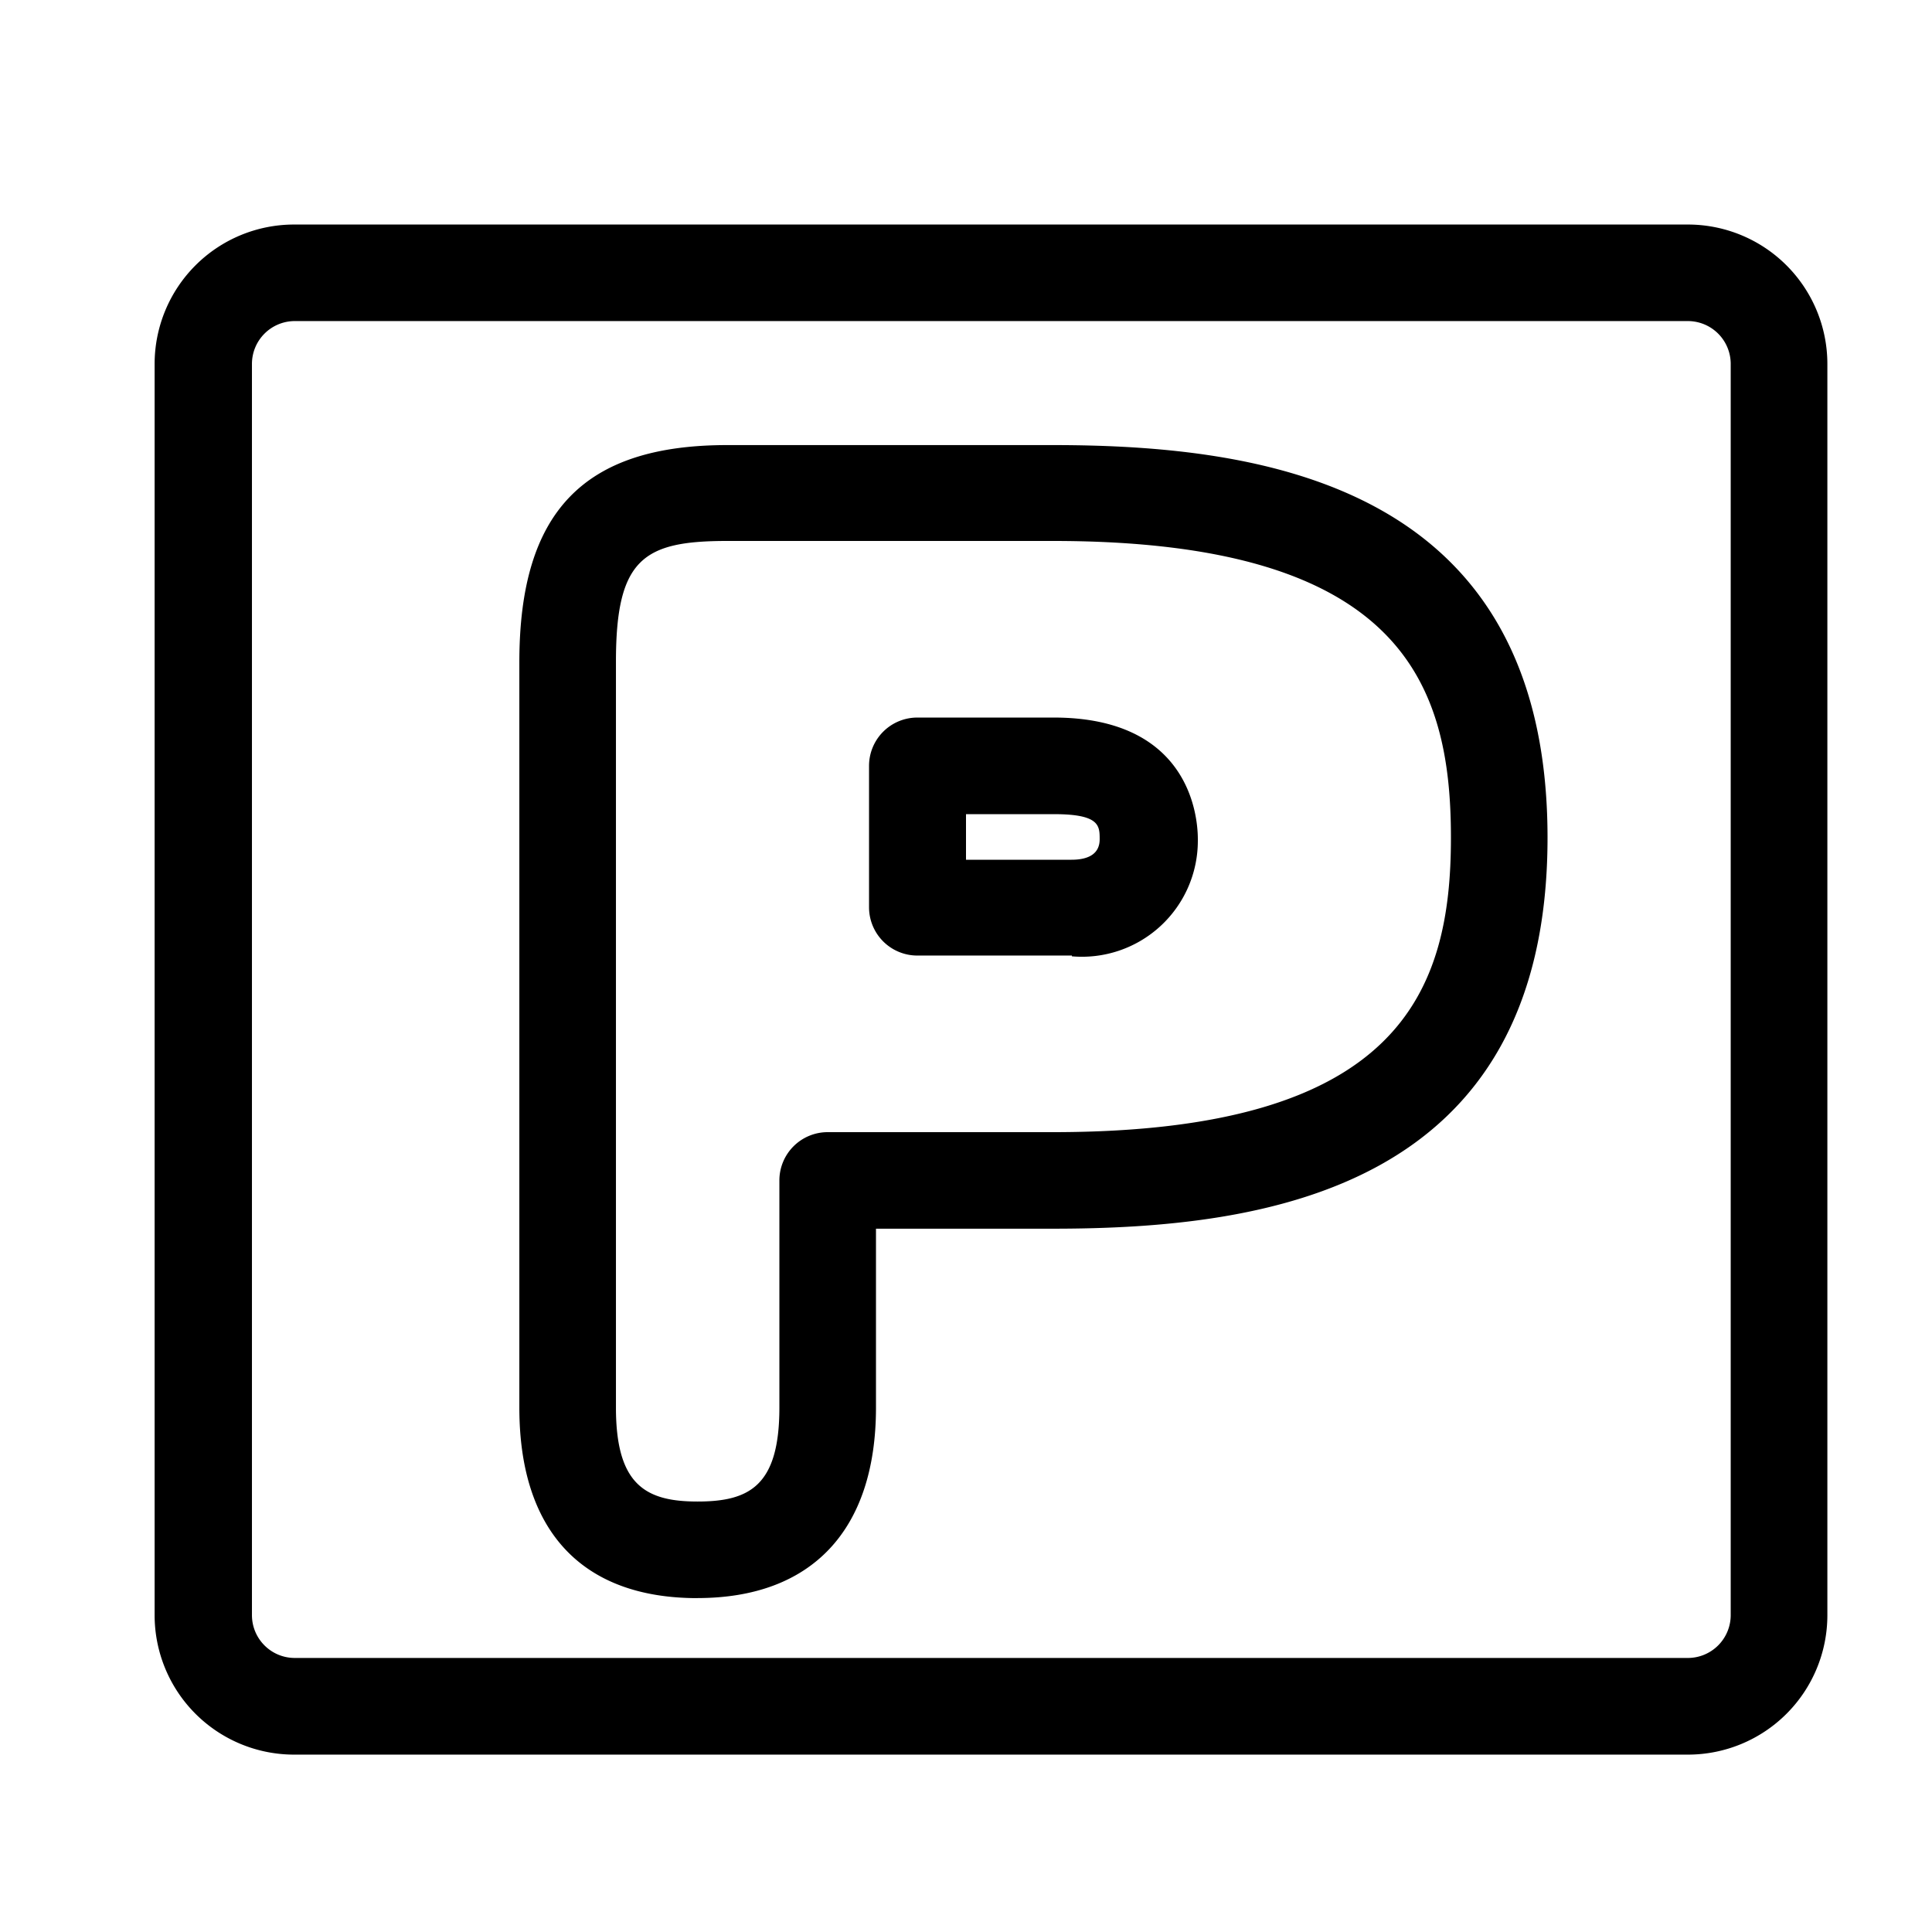 <svg xmlns="http://www.w3.org/2000/svg" width="32" height="32" viewBox="0 0 32 32"><path d="M27.955 29.062H4.871a2.31 2.31 0 0 1-2.31-2.31V6.029a2.31 2.31 0 0 1 2.304-2.31h23.092a2.31 2.31 0 0 1 2.31 2.31v20.723a2.31 2.31 0 0 1-2.31 2.31zM4.877 5.318a.71.71 0 0 0-.704.71v20.723c0 .39.314.707.704.71h23.079a.71.71 0 0 0 .71-.71V6.028a.71.71 0 0 0-.71-.71zm6.675 21.152c-1.92 0-2.95-1.12-2.95-3.155V10.969c0-2.49 1.062-3.597 3.443-3.597h5.395c3.514 0 8.192.672 8.192 6.502s-4.678 6.477-8.192 6.477h-2.931v2.963c0 2.035-1.069 3.155-2.957 3.155zm.493-17.51c-1.382 0-1.843.288-1.843 1.997v12.358c0 1.28.493 1.555 1.35 1.555s1.357-.256 1.357-1.555v-3.763a.8.8 0 0 1 .8-.8h3.731c5.76 0 6.592-2.342 6.592-4.877s-.8-4.915-6.592-4.915zm5.709 6.867h-2.56a.8.8 0 0 1-.8-.8v-2.342a.8.8 0 0 1 .8-.8h2.259c2.195 0 2.387 1.555 2.387 2.016v.026a1.92 1.92 0 0 1-2.094 1.912l.007.001zM16 14.24h1.747c.307 0 .467-.115.467-.339s0-.416-.755-.416H16z"/></svg>